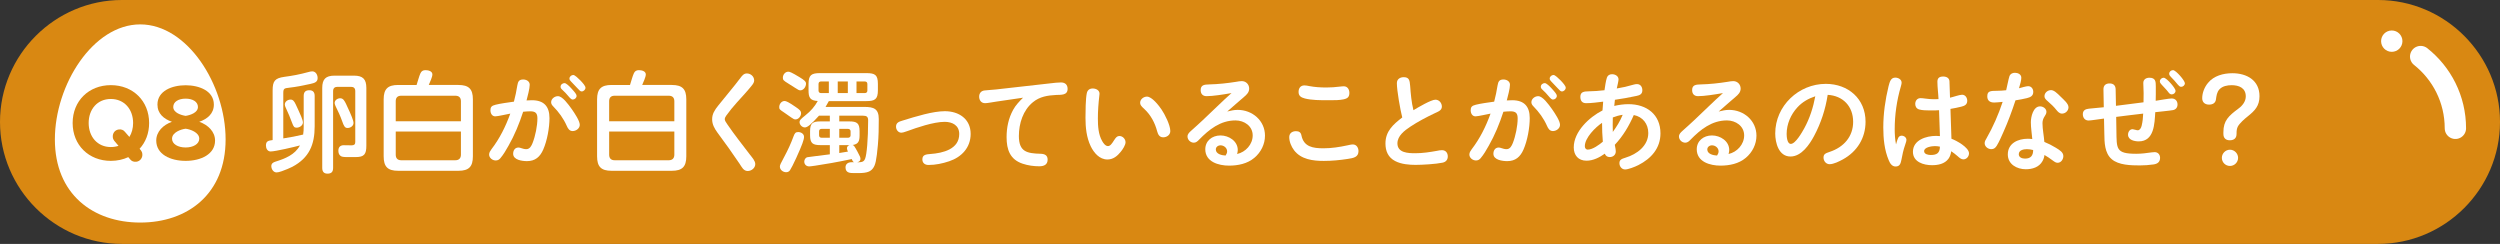 <?xml version="1.0" encoding="UTF-8"?><svg id="_レイヤー_2" xmlns="http://www.w3.org/2000/svg" viewBox="0 0 820 80"><rect x="0" y="0" width="820" height="80" fill="#333333" stroke="none"/><defs><style>.cls-1{fill:none;stroke:#fff;stroke-linecap:round;stroke-linejoin:round;stroke-width:7px;}.cls-2{fill:#d98812;}.cls-2,.cls-3{stroke-width:0px;}.cls-3{fill:#fff;}</style></defs><g id="_特集"><path class="cls-2" d="m820,40c0,22-18,40-40,40H40C18,80,0,62,0,40h0C0,18,18,0,40,0h740c22,0,40,18,40,40h0Z"/><path class="cls-3" d="m88.776,49.683c-1.044,0-1.548-1.008-1.548-1.944,0-1.44.756-1.62,2.195-1.8v-16.306c0-3.06.756-3.996,3.852-4.428,2.664-.359,4.896-.756,7.919-1.583.397-.108.828-.216,1.224-.216,1.152,0,1.765,1.152,1.765,2.196,0,1.295-.936,1.619-2.448,1.943-2.268.504-4.571.972-6.875,1.224-1.62.18-1.943.252-1.943,1.8v14.83c2.195-.324,4.391-.756,6.515-1.26.144-.863.18-1.728.18-2.591v-10.079c0-1.296.612-1.872,1.872-1.872,1.224,0,1.728.72,1.728,1.872v9.971c0,5.975-1.764,10.331-7.343,13.282-.828.432-2.16.972-3.455,1.44-.685.252-1.332.396-1.692.396-1.08,0-1.728-1.116-1.728-2.087,0-.828.611-1.224,1.332-1.44,3.203-1.008,6.371-2.232,8.062-5.328-1.728.468-8.099,1.98-9.61,1.98Zm8.207-15.478c.359.756,1.44,3.096,1.835,4.067.324.828.54,1.512.54,1.872,0,1.008-1.079,1.728-2.052,1.728-.756,0-1.008-.216-1.512-1.62-.396-1.152-1.44-3.635-2.088-4.967-.144-.324-.287-.648-.287-1.008,0-.972.972-1.62,1.907-1.62.792,0,1.224.612,1.656,1.548Zm8.711-5.363c0-2.88,1.151-4.031,4.031-4.031h6.407c2.88,0,4.031,1.151,4.031,4.031v18.934c0,2.772-.684,3.744-3.455,3.744h-2.916c-1.08,0-1.836-.072-2.231-.504-.36-.36-.576-.828-.576-1.584,0-1.152.612-1.8,1.764-1.8.864,0,1.728.036,2.592.036.828,0,1.188-.324,1.188-1.08v-16.702c0-.972-.504-1.404-1.403-1.404h-4.464c-.863,0-1.403.432-1.403,1.404v25.197c0,1.26-.54,1.872-1.836,1.872-1.224,0-1.728-.684-1.728-1.872v-26.241Zm5.903,3.384c.468,0,.863.216,1.151.576.576.72.972,1.8,1.368,2.627.288.576.863,1.836,1.296,2.952.323.792.54,1.548.54,1.943,0,1.008-1.009,1.656-1.944,1.656-.863,0-1.188-.504-1.836-2.376-.504-1.44-1.296-3.168-2.088-4.752-.144-.324-.323-.756-.323-1.044,0-.972.972-1.583,1.836-1.583Z"/><path class="cls-3" d="m150.355,27.87c3.42,0,4.752,1.331,4.752,4.715v18.682c0,3.419-1.332,4.752-4.752,4.752h-19.762c-3.419,0-4.751-1.332-4.751-4.752v-18.682c0-3.384,1.332-4.715,4.751-4.715h6.048c.396-1.152.792-2.808,1.26-3.815.324-.72.828-1.044,1.655-1.044.864,0,2.268.288,2.268,1.403,0,.864-.827,2.592-1.188,3.456h9.719Zm.828,11.914v-6.587c0-1.188-.648-1.8-1.836-1.8h-17.746c-1.188,0-1.8.612-1.8,1.8v6.587h21.382Zm-21.382,10.943c0,1.188.612,1.835,1.8,1.835h17.746c1.188,0,1.836-.647,1.836-1.835v-7.595h-21.382v7.595Z"/><path class="cls-3" d="m166.766,47.847c-.791,1.403-1.619,2.844-2.663,4.067-.397.468-.864.72-1.512.72-1.044,0-2.16-.828-2.16-1.943,0-.685.397-1.224.756-1.728,2.736-3.564,4.68-7.523,6.191-11.699-1.044.18-4.104.9-4.932.9-1.079,0-1.583-1.008-1.583-1.98,0-1.008.323-1.512,1.691-1.835,1.584-.396,3.959-.72,6.011-1.008.469-1.764.828-3.528,1.116-5.328.216-1.331.612-1.943,1.943-1.943,1.009,0,2.124.576,2.124,1.728,0,1.26-.72,3.852-1.044,5.147.576-.036,1.188-.072,1.764-.072,3.924,0,5.76,2.016,5.76,5.867,0,3.168-.756,7.379-2.052,10.331-1.044,2.376-2.628,3.779-5.327,3.779-1.512,0-4.536-.359-4.536-2.411,0-1.008.504-2.052,1.765-2.052.287,0,.611.107.935.216.504.18,1.044.324,1.62.324,1.151,0,1.691-1.116,2.052-2.016.899-2.268,1.583-5.651,1.583-8.063,0-1.764-.647-2.34-2.375-2.34-.756,0-1.548.072-2.304.144-1.26,3.887-2.808,7.667-4.824,11.195Zm21.058-4.859c-1.044,0-1.548-.828-1.907-1.656-1.116-2.519-2.628-4.571-4.5-6.479-.359-.36-.647-.791-.647-1.331,0-1.116,1.151-1.98,2.231-1.98,1.476,0,3.348,2.591,4.535,4.248,1.008,1.44,2.628,3.888,2.628,5.147,0,1.188-1.224,2.052-2.34,2.052Zm-2.663-15.73c.539,0,1.548.972,2.304,1.8,1.044,1.152,1.655,1.872,1.655,2.376,0,.684-.611,1.224-1.296,1.224-.359,0-.756-.36-1.367-1.08-.648-.791-1.296-1.476-2.052-2.159-.36-.324-.54-.576-.54-.972,0-.684.647-1.188,1.296-1.188Zm2.879-2.664c.504,0,1.62,1.08,2.34,1.8.756.792,1.656,1.8,1.656,2.376,0,.648-.612,1.224-1.26,1.224-.397,0-.685-.288-1.368-1.044-.756-.828-1.404-1.512-2.124-2.232-.288-.288-.504-.576-.504-.935,0-.684.648-1.188,1.26-1.188Z"/><path class="cls-3" d="m220.356,27.87c3.42,0,4.752,1.331,4.752,4.715v18.682c0,3.419-1.332,4.752-4.752,4.752h-19.762c-3.419,0-4.751-1.332-4.751-4.752v-18.682c0-3.384,1.332-4.715,4.751-4.715h6.048c.396-1.152.792-2.808,1.26-3.815.324-.72.828-1.044,1.655-1.044.864,0,2.268.288,2.268,1.403,0,.864-.827,2.592-1.188,3.456h9.719Zm.828,11.914v-6.587c0-1.188-.648-1.8-1.836-1.8h-17.746c-1.188,0-1.8.612-1.8,1.8v6.587h21.382Zm-21.382,10.943c0,1.188.612,1.835,1.8,1.835h17.746c1.188,0,1.836-.647,1.836-1.835v-7.595h-21.382v7.595Z"/><path class="cls-3" d="m247.368,26.394c0,.612-.36,1.116-.72,1.584-1.548,1.944-3.24,3.744-4.932,5.615-1.008,1.08-2.699,3.167-3.527,4.356-.216.324-.468.72-.468,1.152,0,.468.432,1.08.899,1.764,2.34,3.42,4.896,6.623,7.415,9.935.612.792,1.692,1.944,1.692,3.024,0,1.296-1.261,2.268-2.484,2.268-1.403,0-1.98-1.368-2.663-2.376-2.34-3.456-4.752-6.875-7.235-10.187-.972-1.332-1.764-2.7-1.764-4.428s.828-3.023,2.016-4.5c2.447-3.096,4.967-5.975,7.343-9.143.504-.684,1.08-1.368,2.016-1.368,1.26,0,2.412.972,2.412,2.304Z"/><path class="cls-3" d="m257.353,33.124c.468,0,1.332.36,3.707,2.016,1.152.791,1.692,1.224,1.692,2.016,0,.936-.828,2.016-1.836,2.016-.396,0-.684-.144-1.404-.648-.791-.576-1.619-1.151-2.375-1.655-1.44-.936-1.548-1.08-1.548-1.764,0-.936.72-1.98,1.764-1.98Zm-.108,18.286c1.152-2.124,2.196-4.392,3.024-6.659.396-1.08.684-1.44,1.547-1.44.9,0,1.908.576,1.908,1.583,0,.9-.576,2.556-2.556,6.911-1.008,2.196-1.584,3.276-2.052,4.032-.288.432-.72.648-1.26.648-1.008,0-2.052-.756-2.052-1.836,0-.468.18-.935,1.44-3.239Zm1.332-27.896c.397,0,1.008.18,3.672,1.8,1.584.972,2.123,1.44,2.123,2.123,0,1.008-.791,2.196-1.871,2.196-.36,0-.72-.144-1.836-.9-.648-.432-1.44-.936-2.16-1.368-1.548-.936-1.728-1.188-1.728-1.872,0-1.008.756-1.98,1.8-1.98Zm20.806,28.652c-2.376.504-4.392.9-6.623,1.296-4.932.864-6.911,1.116-7.344,1.116-.935,0-1.619-.648-1.619-1.583,0-.648.432-1.332,1.08-1.44.396-.072,1.512-.216,2.699-.359,1.764-.216,3.995-.504,4.607-.576v-3.023h-3.06c-2.519,0-3.42-.576-3.42-3.204v-1.368c0-2.664.9-3.204,3.42-3.204h3.06v-1.872h-3.563c-2.483,2.772-3.779,3.852-4.607,3.852-.9,0-1.764-.828-1.764-1.764,0-.576.323-.935,1.943-2.231,1.692-1.332,3.023-2.844,4.031-4.68-2.519-.144-3.023-1.115-3.023-3.491v-2.124c0-2.916.972-3.527,3.779-3.527h15.19c2.844,0,3.779.576,3.779,3.527v2.124c0,2.916-.972,3.527-3.779,3.527h-12.31c-.359.648-.72,1.296-1.08,1.908h12.707c3.096,0,4.751.576,4.751,3.995,0,2.808-.036,5.651-.288,8.459-.468,5.075-.792,6.659-1.691,7.775-.72.9-1.728,1.476-4.644,1.476h-1.512c-1.332,0-2.772-.072-2.772-1.872,0-1.188.899-1.691,1.98-1.691h.828c-.324-.144-.504-.396-.756-1.044Zm-10.079-25.449c-.504,0-.828.288-.828.828v2.16c0,.54.324.828.828.828h2.556v-3.816h-2.556Zm.181,15.55c-.505,0-.828.288-.828.792v1.331c0,.504.323.792.828.792h2.699v-2.916h-2.699Zm5.291-15.55v3.816h3.312v-3.816h-3.312Zm8.999,25.269c.504-1.295.972-6.191.972-12.526,0-1.152-.504-1.512-1.62-1.512h-7.847v1.872h3.239c2.519,0,3.42.54,3.42,3.204v1.368c0,1.764-.324,2.916-2.304,3.168.432.108.576.288,1.62,2.195.827,1.512.972,1.908.972,2.34,0,.54-.252.9-1.044,1.152,1.691-.036,2.195-.216,2.592-1.26Zm-8.495-6.803h2.844c.504,0,.863-.288.863-.792v-1.331c0-.504-.359-.792-.863-.792h-2.844v2.916Zm0,2.412v2.592c.935-.144,2.016-.324,2.844-.468-.181-.36-.324-.72-.324-1.116,0-.54.396-.828.828-1.008h-3.348Zm5.651-17.062h2.699c.54,0,.864-.288.864-.828v-2.16c0-.54-.324-.828-.864-.828h-2.699v3.816Z"/><path class="cls-3" d="m309.843,39.964c-3.636,0-9.287,1.944-12.202,3.024-1.08.396-1.656.54-1.98.54-1.044,0-1.765-.972-1.765-1.98,0-1.332,1.009-1.656,2.088-1.98,4.607-1.44,10.079-3.096,13.931-3.096,4.571,0,8.459,2.52,8.459,7.451,0,4.464-2.952,7.595-7.019,8.963-2.231.756-4.535,1.224-6.803,1.224-1.152,0-2.016-.611-2.016-1.835,0-1.512,1.188-1.656,2.627-1.764,4.14-.288,9.467-1.584,9.467-6.551,0-2.844-2.231-3.996-4.787-3.996Z"/><path class="cls-3" d="m326.706,33.341c-1.296.18-2.772.504-3.6.504-1.26,0-1.943-.972-1.943-2.16,0-1.116.684-1.908,1.764-2.016,1.26-.144,2.376-.18,3.744-.324l17.565-1.98c1.44-.18,2.844-.324,3.743-.324,1.368,0,2.196.72,2.196,2.124,0,2.159-2.232,1.907-3.744,1.98-2.808.144-5.399.54-7.631,2.376-3.239,2.627-4.607,6.983-4.607,11.086,0,5.147,2.592,5.723,7.163,5.832,1.26.036,2.268.468,2.268,1.907,0,1.692-1.224,2.196-2.735,2.196-1.8,0-3.672-.252-5.399-.828-4.211-1.368-5.327-4.644-5.327-8.711,0-3.132.612-6.191,2.159-8.999.828-1.512,2.017-2.735,3.24-3.959l-8.855,1.296Z"/><path class="cls-3" d="m357.732,47.919c-1.368-2.879-1.692-6.119-1.692-9.287,0-1.944.036-6.264.432-8.063.217-1.008.9-1.548,1.944-1.548s2.231.54,2.231,1.728c0,.252-.036.468-.072.72-.287,2.447-.468,4.931-.468,7.379,0,2.483.144,5.219,1.404,7.415.359.648,1.044,1.656,1.907,1.656.756,0,1.332-.864,1.944-1.835.647-1.008,1.044-1.476,1.8-1.476,1.115,0,2.016,1.008,2.016,2.052,0,.9-.864,2.268-1.548,3.095-1.116,1.404-2.483,2.556-4.392,2.556-2.628,0-4.464-2.231-5.507-4.391Zm23.793-2.879c-1.225,0-1.692-.936-1.98-1.98-.72-2.772-2.123-5.399-4.247-7.343-1.044-.935-1.332-1.368-1.332-2.016,0-1.152,1.152-2.016,2.231-2.016,1.656,0,3.888,2.916,4.752,4.175,1.115,1.62,2.915,5.183,2.915,7.127,0,1.26-1.151,2.052-2.339,2.052Z"/><path class="cls-3" d="m410.884,44.427c0-3.096-2.772-4.931-5.651-4.931-4.932,0-8.639,2.952-11.915,6.299-.468.504-1.008,1.008-1.728,1.008-1.115,0-2.088-.936-2.088-2.052,0-.756.576-1.296,1.08-1.764,1.368-1.188,2.664-2.412,3.995-3.636,3.132-2.916,6.12-5.939,9.359-8.819-2.916.504-6.083,1.008-8.207,1.008-1.224,0-1.908-.756-1.908-1.98,0-1.728,1.225-1.835,2.844-1.872,2.952-.072,5.939-.396,8.855-.864.575-.108,1.188-.216,1.8-.216,1.367,0,2.411,1.08,2.411,2.447,0,1.224-.827,2.016-1.691,2.736-1.872,1.583-3.672,3.204-5.508,4.788,1.152-.288,2.232-.54,3.42-.54,4.823,0,8.963,3.527,8.963,8.459,0,2.808-1.332,5.471-3.491,7.271-2.304,1.944-5.363,2.556-8.315,2.556-3.384,0-7.774-1.224-7.774-5.363,0-2.736,2.195-4.536,5.003-4.536,2.699,0,5.651,1.836,5.651,4.788,0,.468-.108.864-.216,1.296,2.772-.612,5.111-3.132,5.111-6.083Zm-8.387,5.22c0-1.152-1.08-1.98-2.16-1.98-.828,0-1.548.54-1.548,1.368,0,1.512,2.052,1.944,3.203,1.98.288-.432.505-.864.505-1.368Z"/><path class="cls-3" d="m425.065,43.023c1.008,0,1.62.396,1.8,1.368.756,3.78,3.779,4.248,7.235,4.248,2.663,0,5.219-.397,7.883-.972.575-.108,1.151-.288,1.764-.288,1.188,0,1.836,1.08,1.836,2.196,0,2.016-1.692,2.268-3.563,2.556-2.556.396-5.184.648-7.811.648-3.527,0-7.451-.468-9.755-3.492-.899-1.188-1.584-2.808-1.584-4.319,0-1.296,1.008-1.944,2.196-1.944Zm2.772-15.01c.54,0,1.08.108,1.584.216,1.872.36,3.779.468,5.651.468,1.476,0,2.915-.108,4.392-.288.432-.036.863-.108,1.296-.108,1.224,0,1.835,1.044,1.835,2.16,0,1.296-.54,1.835-1.907,2.123-1.404.288-2.844.288-4.319.288h-.973c-2.339,0-5.183,0-7.415-.576-1.26-.324-2.052-.864-2.052-2.123,0-1.224.612-2.16,1.908-2.16Z"/><path class="cls-3" d="m458.175,27.257c0-1.296,1.044-1.943,2.231-1.943,1.764,0,1.98.972,2.124,2.844.18,2.556.432,5.399,1.079,7.991,1.404-.864,5.796-3.456,7.199-3.456,1.225,0,2.124,1.08,2.124,2.268,0,1.296-1.332,1.692-2.304,2.16-2.808,1.331-5.543,2.772-8.099,4.463-1.836,1.224-4.176,2.988-4.176,5.436,0,3.132,3.527,3.239,5.867,3.239,2.376,0,4.752-.359,7.127-.791.504-.108,1.044-.216,1.62-.216,1.188,0,1.907.864,1.907,2.052,0,1.116-.647,1.836-1.728,2.052-2.231.468-6.623.72-8.818.72-2.016,0-4.68-.18-6.731-1.26-2.268-1.188-3.168-3.24-3.168-5.759,0-4.032,2.556-6.264,5.508-8.531-.648-2.519-1.764-8.783-1.764-11.267Z"/><path class="cls-3" d="m488.288,47.847c-.791,1.403-1.619,2.844-2.663,4.067-.397.468-.864.72-1.512.72-1.044,0-2.16-.828-2.16-1.943,0-.685.397-1.224.756-1.728,2.736-3.564,4.68-7.523,6.191-11.699-1.044.18-4.104.9-4.932.9-1.079,0-1.583-1.008-1.583-1.98,0-1.008.323-1.512,1.691-1.835,1.584-.396,3.959-.72,6.011-1.008.469-1.764.828-3.528,1.116-5.328.216-1.331.612-1.943,1.943-1.943,1.009,0,2.124.576,2.124,1.728,0,1.26-.72,3.852-1.044,5.147.576-.036,1.188-.072,1.764-.072,3.924,0,5.76,2.016,5.76,5.867,0,3.168-.756,7.379-2.052,10.331-1.044,2.376-2.628,3.779-5.327,3.779-1.512,0-4.536-.359-4.536-2.411,0-1.008.504-2.052,1.765-2.052.287,0,.611.107.935.216.504.18,1.044.324,1.62.324,1.151,0,1.691-1.116,2.052-2.016.899-2.268,1.583-5.651,1.583-8.063,0-1.764-.647-2.34-2.375-2.34-.756,0-1.548.072-2.304.144-1.26,3.887-2.808,7.667-4.824,11.195Zm21.058-4.859c-1.044,0-1.548-.828-1.907-1.656-1.116-2.519-2.628-4.571-4.5-6.479-.359-.36-.647-.791-.647-1.331,0-1.116,1.151-1.98,2.231-1.98,1.476,0,3.348,2.591,4.535,4.248,1.008,1.44,2.628,3.888,2.628,5.147,0,1.188-1.224,2.052-2.34,2.052Zm-2.663-15.73c.539,0,1.548.972,2.304,1.8,1.044,1.152,1.655,1.872,1.655,2.376,0,.684-.611,1.224-1.296,1.224-.359,0-.756-.36-1.367-1.08-.648-.791-1.296-1.476-2.052-2.159-.36-.324-.54-.576-.54-.972,0-.684.647-1.188,1.296-1.188Zm2.879-2.664c.504,0,1.62,1.08,2.34,1.8.756.792,1.656,1.8,1.656,2.376,0,.648-.612,1.224-1.26,1.224-.397,0-.685-.288-1.368-1.044-.756-.828-1.404-1.512-2.124-2.232-.288-.288-.504-.576-.504-.935,0-.684.648-1.188,1.26-1.188Z"/><path class="cls-3" d="m529.652,47.487c.252,1.188.324,1.764.324,2.196,0,1.116-.9,1.836-1.98,1.836-.792,0-1.367-.396-1.619-1.116-1.765,1.26-3.816,2.304-6.012,2.304-2.664,0-4.176-1.764-4.176-4.356,0-5.22,5.111-9.935,9.432-12.131.071-.972.144-1.907.216-2.879-1.836.216-3.744.504-5.615.504-1.296,0-1.872-.828-1.872-2.087,0-1.692,1.296-1.764,2.628-1.8,1.764-.036,3.563-.144,5.291-.36.216-1.368.396-2.916.792-4.14.252-.756.899-1.116,1.691-1.116,1.008,0,2.124.576,2.124,1.728,0,.504-.396,2.088-.576,2.951,1.836-.288,3.708-.72,5.508-1.26.359-.107.72-.18,1.115-.18,1.152,0,1.764.935,1.764,2.016,0,1.296-.863,1.656-1.943,1.872-2.556.54-4.716.935-7.055,1.26-.072.684-.144,1.368-.217,2.016,1.548-.36,3.096-.576,4.68-.576,5.903,0,10.475,3.348,10.475,9.575,0,4.896-3.06,8.279-7.234,10.402-1.188.612-3.384,1.44-4.356,1.44-1.116,0-1.872-1.008-1.872-2.052,0-1.116.647-1.404,2.052-1.835,3.672-1.116,7.415-3.852,7.415-8.063,0-2.987-1.8-5.327-4.752-5.903-1.547,3.528-3.527,6.911-6.227,9.755Zm-9.827.468c0,.612.324,1.116.972,1.116,1.584,0,3.744-1.584,4.932-2.592-.18-2.052-.252-4.104-.252-6.191-2.159,1.44-5.651,4.896-5.651,7.667Zm9.179-9.431c-.036.792-.036,1.584-.036,2.376s0,1.584.036,2.376c1.26-1.764,2.34-3.42,3.24-5.616-1.116.144-2.196.468-3.24.864Z"/><path class="cls-3" d="m572.084,44.427c0-3.096-2.772-4.931-5.651-4.931-4.932,0-8.639,2.952-11.915,6.299-.468.504-1.008,1.008-1.728,1.008-1.116,0-2.088-.936-2.088-2.052,0-.756.576-1.296,1.08-1.764,1.368-1.188,2.664-2.412,3.995-3.636,3.132-2.916,6.12-5.939,9.359-8.819-2.916.504-6.083,1.008-8.207,1.008-1.224,0-1.908-.756-1.908-1.98,0-1.728,1.225-1.835,2.844-1.872,2.952-.072,5.939-.396,8.855-.864.575-.108,1.188-.216,1.8-.216,1.367,0,2.411,1.08,2.411,2.447,0,1.224-.828,2.016-1.691,2.736-1.872,1.583-3.672,3.204-5.508,4.788,1.152-.288,2.232-.54,3.42-.54,4.823,0,8.963,3.527,8.963,8.459,0,2.808-1.332,5.471-3.491,7.271-2.304,1.944-5.363,2.556-8.315,2.556-3.384,0-7.774-1.224-7.774-5.363,0-2.736,2.195-4.536,5.003-4.536,2.699,0,5.651,1.836,5.651,4.788,0,.468-.108.864-.216,1.296,2.772-.612,5.111-3.132,5.111-6.083Zm-8.387,5.22c0-1.152-1.08-1.98-2.16-1.98-.828,0-1.548.54-1.548,1.368,0,1.512,2.052,1.944,3.204,1.98.287-.432.504-.864.504-1.368Z"/><path class="cls-3" d="m595.017,44.607c-1.512,2.808-4.139,6.731-7.738,6.731-3.852,0-5.004-4.463-5.004-7.559,0-9.035,7.667-16.27,16.594-16.27,7.344,0,13.03,4.896,13.03,12.419,0,5.363-2.772,9.79-7.415,12.346-1.188.648-3.023,1.583-4.391,1.583-1.152,0-1.98-1.044-1.98-2.159,0-1.08.54-1.404,1.98-1.872,4.715-1.548,7.738-5.075,7.738-9.863,0-5.075-3.312-8.567-8.351-8.855-.72,4.716-2.195,9.251-4.464,13.498Zm-5.471-9.395c-2.16,2.34-3.527,5.507-3.527,8.711,0,.864.144,3.275,1.367,3.275,1.548,0,3.708-3.852,4.392-5.075,1.8-3.275,2.952-6.875,3.636-10.547-2.268.756-4.248,1.872-5.867,3.636Z"/><path class="cls-3" d="m622.651,45.147c.18-.359.576-.647,1.08-.647.792,0,1.584.576,1.584,1.404,0,.324-.144.756-.397,1.512-.684,1.98-.899,3.204-1.224,4.859-.252,1.224-.468,2.34-1.943,2.34-1.188,0-1.836-1.044-2.232-2.016-1.44-3.383-1.8-7.163-1.8-10.798,0-4.536.648-9.107,1.728-13.535.396-1.548.791-2.808,2.195-2.808.972,0,2.088.576,2.088,1.656,0,.252-.036.504-.252,1.26-1.332,4.535-2.016,9.287-2.016,14.002,0,1.656.107,3.348.432,5.003.18-.612.36-1.44.756-2.232Zm12.815-18.321c0-1.224.612-1.728,1.943-1.728,1.044,0,1.98.504,2.016,1.583.072,1.872.144,3.6.181,5.363,1.044-.216,3.096-.972,3.959-.972,1.08,0,1.692,1.008,1.692,1.98,0,1.296-.936,1.692-1.98,1.944-1.224.288-2.339.54-3.527.72.108,3.276.216,6.551.324,9.791,1.62.576,5.759,2.844,5.759,4.787,0,1.008-.791,1.98-1.835,1.98-.685,0-1.188-.396-1.98-1.116-.647-.576-1.331-1.08-2.016-1.548-.144.9-.359,1.691-.899,2.447-1.26,1.728-3.456,2.124-5.399,2.124-2.772,0-6.264-1.044-6.264-4.392,0-3.887,4.392-5.219,7.596-5.219.432,0,.827.036,1.26.072-.072-2.843-.181-5.651-.288-8.495-.828.072-1.62.072-2.448.072h-.647c-1.152,0-2.447-.036-3.456-.324-.827-.252-1.26-.936-1.26-1.8,0-1.044.648-1.908,1.728-1.908.504,0,1.079.072,1.548.144,1.115.144,1.907.216,2.879.216.504,0,1.008,0,1.477-.036-.072-1.908-.36-3.816-.36-5.688Zm-.828,21.093c-.935,0-3.527.324-3.527,1.656,0,1.044,1.403,1.26,2.195,1.26,1.944,0,2.952-.612,2.988-2.735-.54-.108-1.08-.18-1.656-.18Z"/><path class="cls-3" d="m659.102,24.99c.288-.792,1.008-1.116,1.8-1.116.972,0,2.087.504,2.087,1.62,0,.792-.323,2.052-.756,3.456.864-.216,2.34-.684,2.988-.684,1.08,0,1.691.9,1.691,1.872,0,1.332-.935,1.764-2.088,2.052-1.26.324-2.483.504-3.743.72-1.152,3.527-2.448,7.019-3.96,10.403-.684,1.512-1.331,3.096-2.195,4.5-.432.684-.935,1.116-1.764,1.116-1.08,0-2.196-.828-2.196-1.98,0-.576.324-1.115.612-1.583,2.16-3.78,3.924-7.811,5.291-11.951-.935.072-1.871.216-2.772.216-1.332,0-2.268-.576-2.268-2.016,0-1.728.935-1.835,3.239-1.835.864,0,1.98-.072,2.952-.18.288-1.116.792-3.815,1.08-4.607Zm7.019,15.118c0-1.764.756-5.219,3.023-5.219.973,0,2.088.72,2.088,1.8,0,.54-.288,1.008-.575,1.44-.469.72-.721,1.403-.721,2.268,0,2.016.468,4.104.612,6.155,1.26.504,2.519,1.151,3.707,1.872,1.368.828,2.521,1.548,2.521,2.772,0,1.08-.756,2.195-1.872,2.195-.576,0-.935-.252-1.764-.864s-1.656-1.188-2.556-1.692c-.072.684-.288,1.404-.648,2.016-1.115,2.016-3.348,2.664-5.471,2.664-2.916,0-5.903-1.62-5.903-4.859,0-3.672,3.348-5.147,6.551-5.147.504,0,1.008.036,1.476.108-.144-1.835-.468-3.671-.468-5.507Zm-1.296,8.819c-1.044,0-2.663.288-2.663,1.656,0,1.08,1.115,1.44,2.052,1.44,1.836,0,2.663-.936,2.663-2.808-.684-.18-1.367-.288-2.052-.288Zm7.919-19.366c.936,0,1.908.9,3.24,2.232.935.936,2.483,2.196,2.483,3.383,0,1.152-1.008,2.088-2.124,2.088-.827,0-1.367-.612-1.836-1.188-.827-1.044-1.728-1.908-2.735-2.772-.756-.648-1.188-1.08-1.188-1.728,0-1.151,1.044-2.016,2.159-2.016Z"/><path class="cls-3" d="m694.18,42.879c.107,5.903-.252,7.56,6.515,7.56,1.728,0,3.312-.216,5.111-.468.288-.036.612-.072.936-.072,1.08,0,1.764.828,1.764,1.872,0,1.368-.864,1.98-2.124,2.16-1.476.216-3.023.324-4.499.324-2.88,0-6.983-.072-9.251-2.052-2.34-2.016-2.376-5.508-2.412-8.351l-.107-4.967c-1.188.144-4.319.647-5.04.647-1.224,0-1.907-.899-1.907-2.087,0-1.26.899-1.692,2.016-1.8,1.62-.18,3.239-.288,4.859-.468l-.108-5.831c-.035-1.332.756-1.98,2.017-1.98,1.224,0,1.943.647,1.98,1.872l.107,5.471,9.035-1.152c0-1.008.036-2.016.036-3.023,0-1.08-.108-2.196-.108-3.312,0-1.151.9-1.728,1.98-1.728,2.052,0,2.123,1.26,2.123,2.808v2.628c0,.72,0,1.404-.036,2.123,1.152-.18,4.356-.756,5.256-.756,1.188,0,1.907.828,1.907,1.98,0,.935-.539,1.655-1.476,1.835-1.08.216-4.463.504-5.831.684-.216,3.708-.324,9.575-5.399,9.575-1.403,0-3.527-.432-3.527-2.196,0-.899.54-1.8,1.512-1.8.144,0,.252.036.792.18s.72.18.899.18c.648,0,1.08-.756,1.26-1.476.36-1.476.433-2.627.505-3.996-2.952.324-5.903.72-8.855,1.08l.072,4.535Zm15.514-17.386c.504,0,1.62,1.044,2.268,1.8.936,1.044,1.62,2.052,1.62,2.484,0,.684-.612,1.188-1.26,1.188-.54,0-.864-.397-1.152-.792-.647-.864-1.44-1.584-2.159-2.412-.324-.359-.576-.647-.576-1.08,0-.684.648-1.188,1.26-1.188Zm3.06-2.483c.504,0,1.476.899,2.34,1.872s1.548,2.016,1.548,2.412c0,.684-.612,1.188-1.26,1.188-.396,0-.828-.432-1.116-.792-.684-.9-1.403-1.62-2.195-2.448-.288-.288-.576-.612-.576-1.044,0-.684.612-1.188,1.26-1.188Z"/><path class="cls-3" d="m733.591,43.923c0,1.404-.827,2.088-2.231,2.088-1.332,0-2.088-.756-2.088-2.088v-.54c0-3.815,1.692-5.363,5.04-7.847,1.26-.936,2.304-2.304,2.304-3.924,0-2.772-2.232-3.671-4.644-3.671-1.404,0-2.988.288-3.996,1.368-.863.936-.972,2.124-1.151,3.348-.18,1.188-1.116,1.656-2.268,1.656-1.296,0-2.232-.72-2.232-2.088,0-1.8.756-3.672,1.908-5.04,1.907-2.339,5.039-3.167,7.991-3.167,4.715,0,8.891,2.304,8.891,7.523,0,3.204-1.512,4.752-3.852,6.623-1.08.864-2.664,2.232-3.275,3.384-.324.648-.397,1.404-.397,2.16v.216Zm.504,7.847c0,1.476-1.224,2.664-2.663,2.664-1.476,0-2.664-1.188-2.664-2.664,0-1.44,1.188-2.664,2.664-2.664,1.44,0,2.663,1.224,2.663,2.664Z"/><path class="cls-3" d="m74,45.736c0,17.949-12.536,27.264-28,27.264s-28-9.315-28-27.264S30.536,8,46,8s28,19.786,28,37.736Z"/><path class="cls-2" d="m46.683,50.496c.144,1.26-.72,2.412-1.98,2.556-.792.108-1.548-.18-2.016-.792l-.612-.72c-1.691.792-3.636,1.224-5.724,1.224-7.234,0-12.526-5.183-12.526-12.418s5.292-12.419,12.526-12.419c7.271,0,12.562,5.184,12.562,12.419,0,3.383-1.151,6.299-3.132,8.459l.433.504c.252.324.432.72.468,1.188Zm-7.811-2.664l-1.403-1.656c-.252-.324-.432-.72-.468-1.152-.144-1.296.684-2.412,1.943-2.556.792-.144,1.584.18,2.016.756l1.477,1.692c.791-1.26,1.224-2.844,1.224-4.571,0-4.5-2.88-7.883-7.308-7.883s-7.271,3.384-7.271,7.883c0,4.463,2.844,7.883,7.271,7.883.9,0,1.764-.144,2.519-.396Z"/><path class="cls-2" d="m56.394,39.949c-2.664-.936-4.751-2.664-4.751-5.651,0-4.5,4.787-6.335,9.25-6.335,4.428,0,9.251,1.836,9.251,6.335,0,2.988-2.123,4.715-4.787,5.651,2.88,1.008,5.184,3.24,5.184,6.155,0,4.464-4.607,6.659-9.648,6.659s-9.646-2.159-9.646-6.659c0-2.915,2.268-5.147,5.147-6.155Zm4.499,2.268c-1.512.18-4.463,1.188-4.463,3.276,0,1.764,1.943,2.879,4.463,2.879,2.448,0,4.464-1.116,4.464-2.879,0-2.088-2.987-3.096-4.464-3.276Zm0-9.863c-2.375,0-4.067,1.044-4.067,2.735,0,1.872,2.592,2.7,4.067,2.916,1.477-.216,4.032-1.044,4.032-2.916,0-1.691-1.692-2.735-4.032-2.735Z"/><path class="cls-1" d="m793.977,18.552c6.94,5.495,11.392,13.994,11.392,23.533"/><circle class="cls-3" cx="784.5" cy="13.5" r="3.5"/></g></svg>